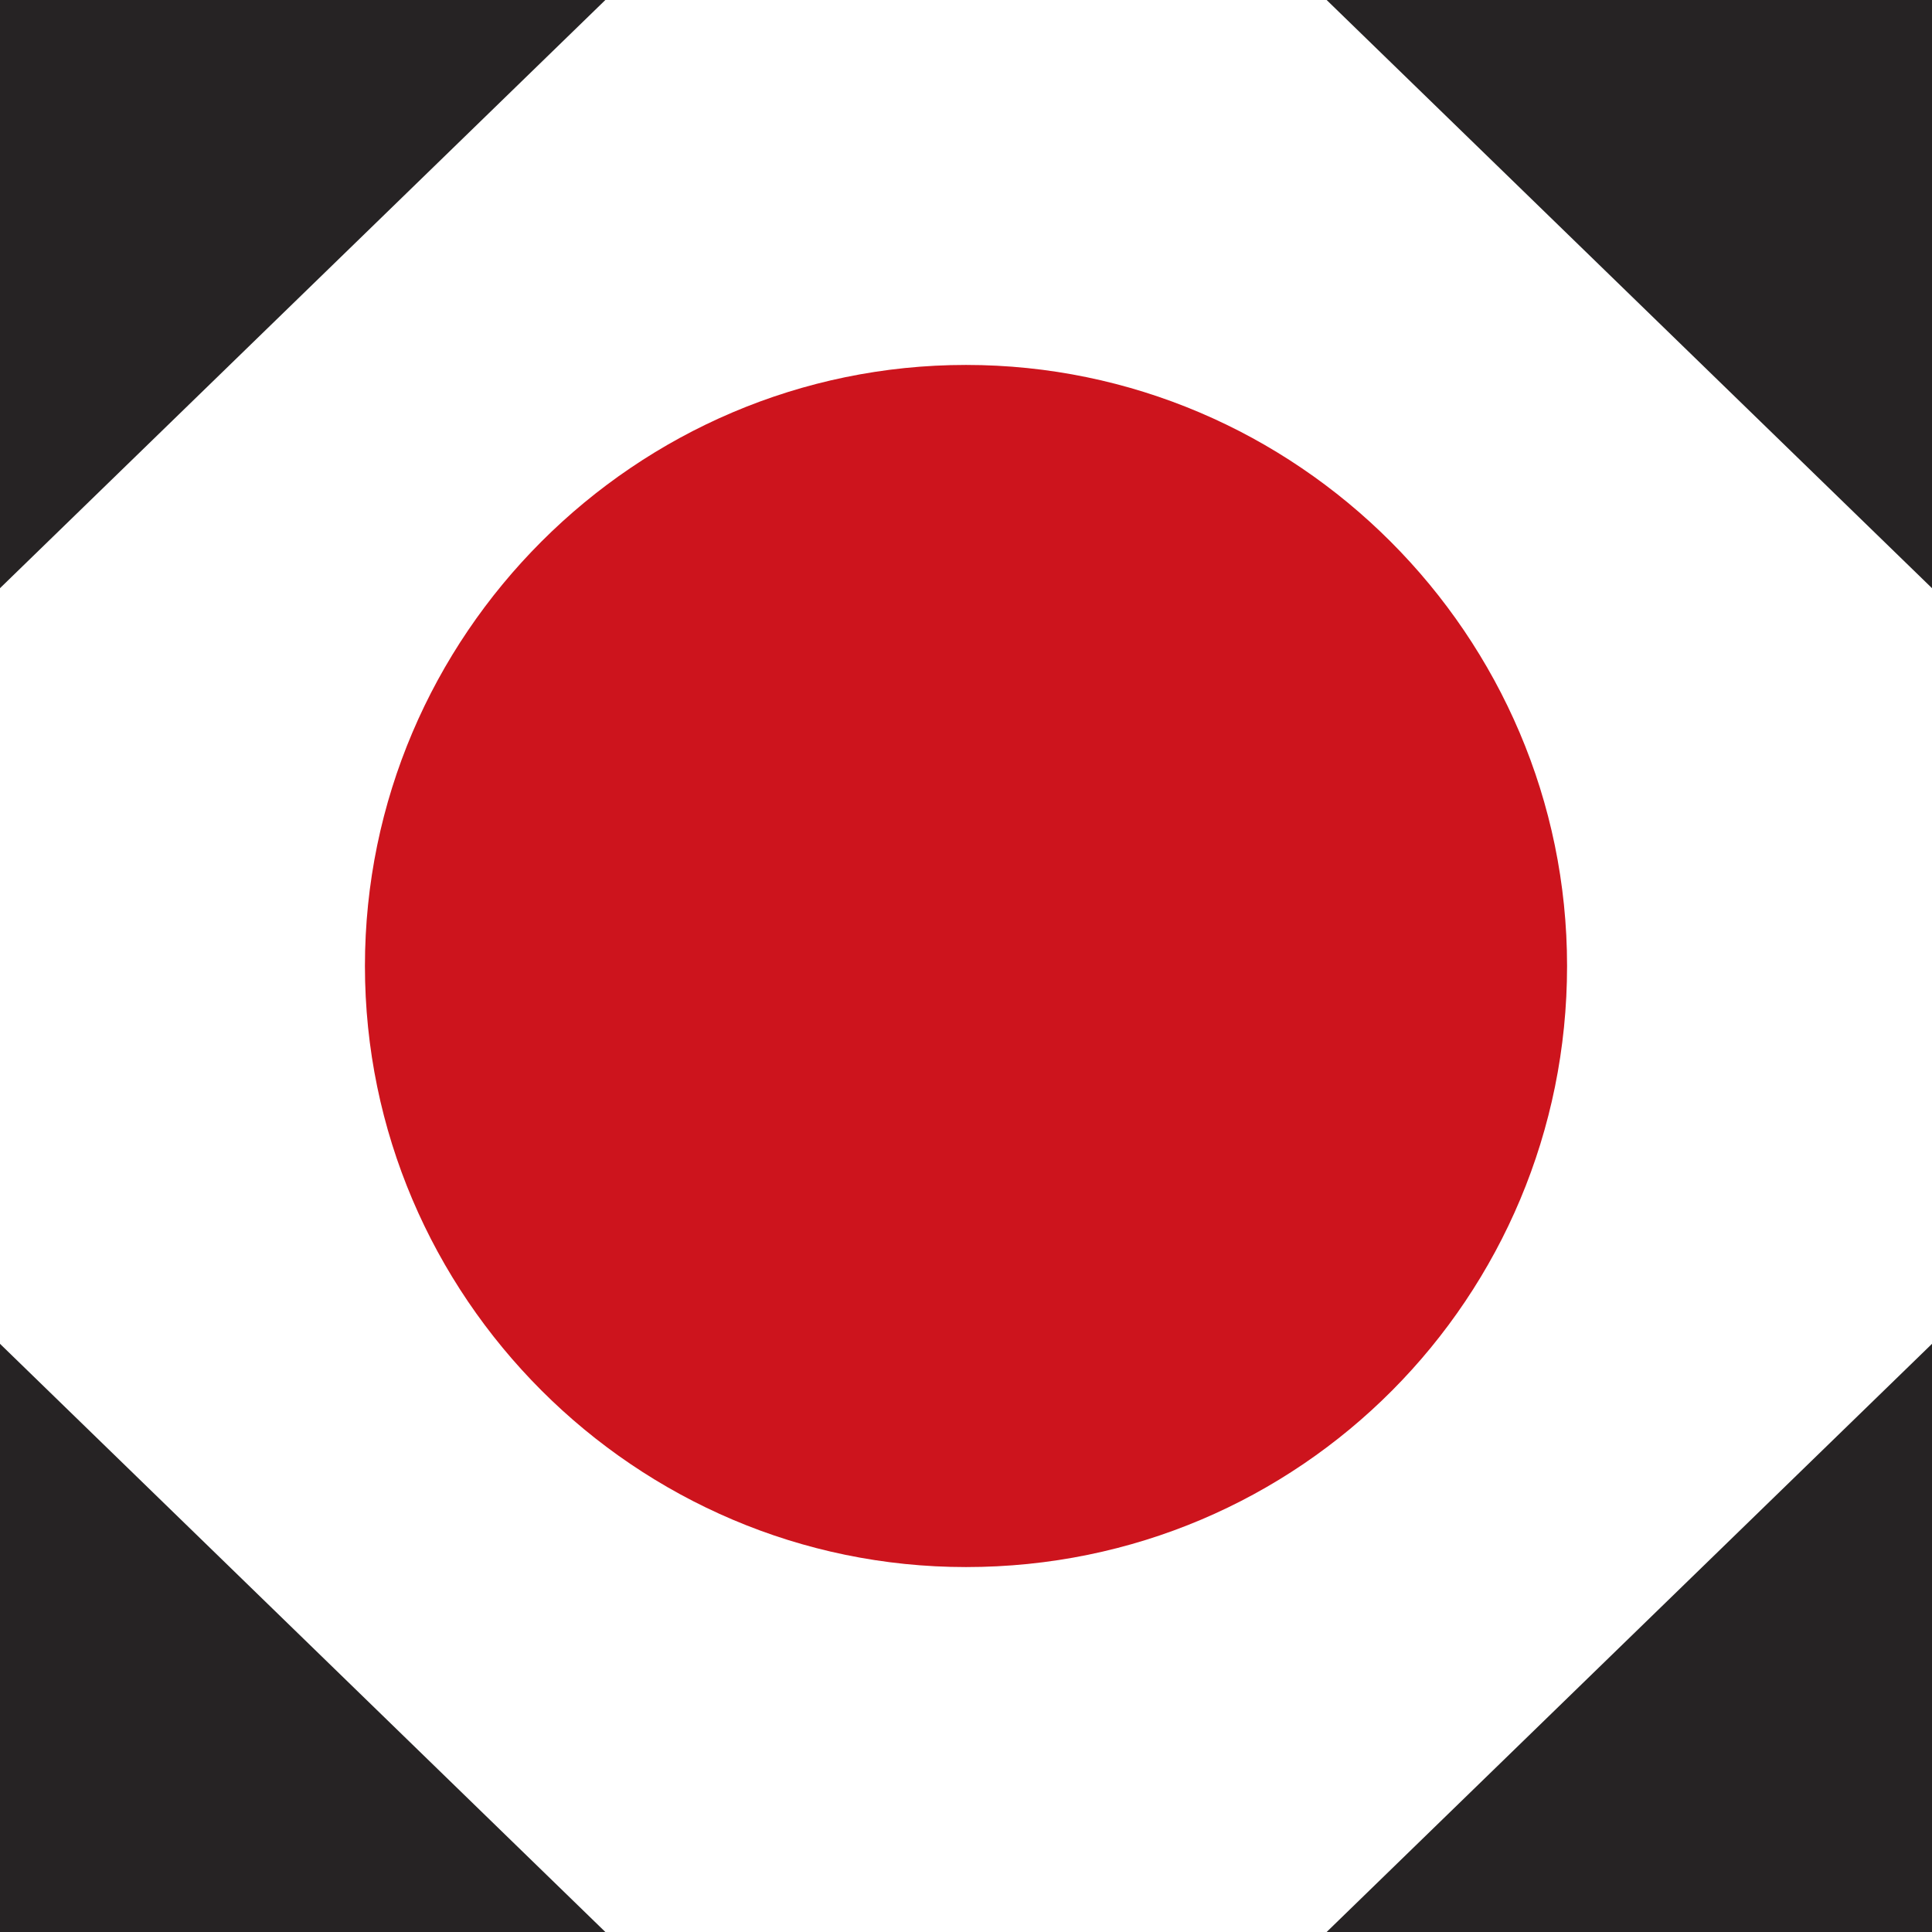 <?xml version="1.0" encoding="utf-8"?>
<!-- Generator: Adobe Illustrator 24.0.3, SVG Export Plug-In . SVG Version: 6.00 Build 0)  -->
<svg version="1.1" id="Ebene_1" xmlns="http://www.w3.org/2000/svg" xmlns:xlink="http://www.w3.org/1999/xlink" x="0px" y="0px"
	 width="45px" height="45px" viewBox="0 0 45 45" style="enable-background:new 0 0 45 45;" xml:space="preserve">
<g>
	<polygon style="fill:#262324;" points="30.9,45 45,45 45,31.3 	"/>
	<polygon style="fill:#262324;" points="0,45 14.1,45 0,31.3 	"/>
	<polygon style="fill:#262324;" points="30.9,0 45,13.7 45,0 	"/>
	<polygon style="fill:#262324;" points="0,0 0,13.7 14.1,0 	"/>
	<g>
		<path style="fill:#CD141D;" d="M36.5,22.5c0,7.7-6.2,14-14,14c-7.7,0-14-6.3-14-14s6.3-14,14-14C30.2,8.5,36.5,14.8,36.5,22.5"/>
	</g>
</g>
</svg>
